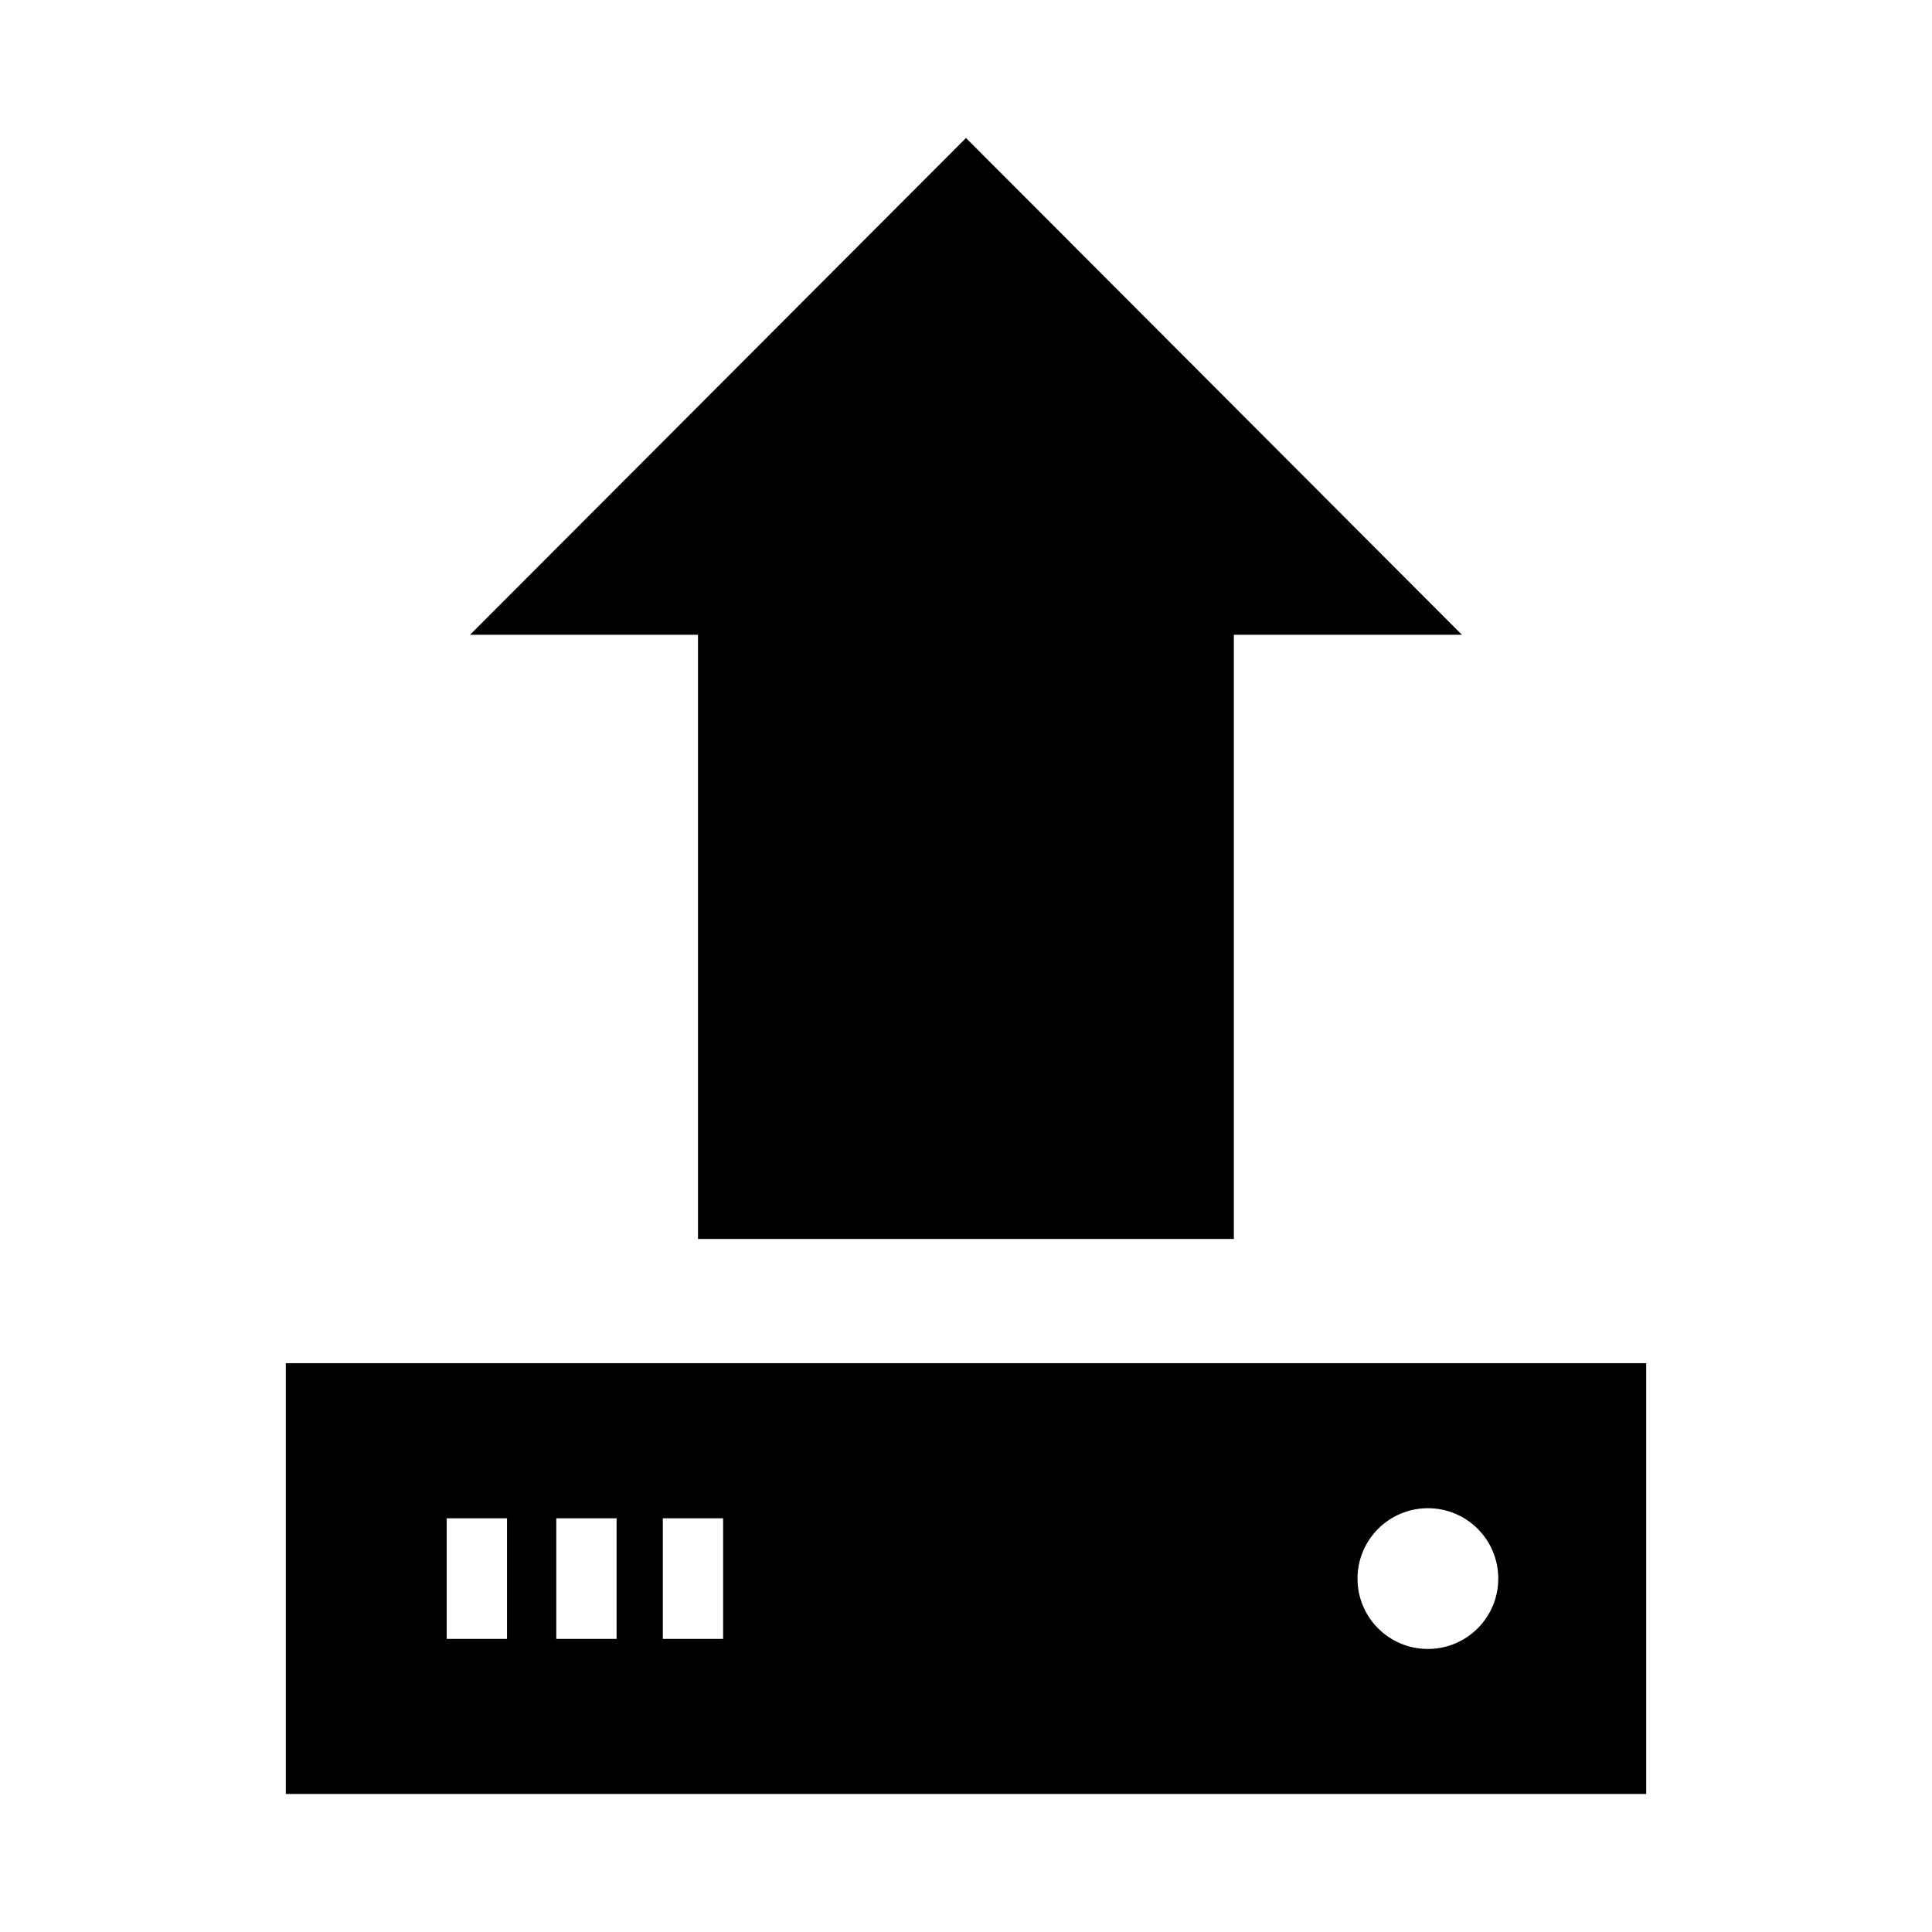 <?xml version="1.0" encoding="utf-8"?>
<svg fill="#000000" width="800px" height="800px" viewBox="0 0 14 14" role="img" focusable="false" aria-hidden="true" xmlns="http://www.w3.org/2000/svg"><path d="m 5.059,4.6 -1.653,0 L 7,1 l 3.594,3.6 -1.653,0 0,4.378 -3.883,0 0,-4.378 z m -2.988,5.278 0,3.122 9.858,0 0,-3.122 -9.858,0 z m 1.603,1.998 -0.437,0 0,-0.874 0.437,0 0,0.874 z m 0.794,0 -0.437,0 0,-0.874 0.437,0 0,0.874 z m 0.772,0 -0.437,0 0,-0.874 0.437,0 0,0.874 z m 5.107,0.073 c -0.282,0 -0.51,-0.228 -0.51,-0.51 0,-0.281 0.228,-0.51 0.51,-0.51 0.282,0 0.51,0.228 0.51,0.51 0,0.282 -0.228,0.51 -0.51,0.51 z"/></svg>